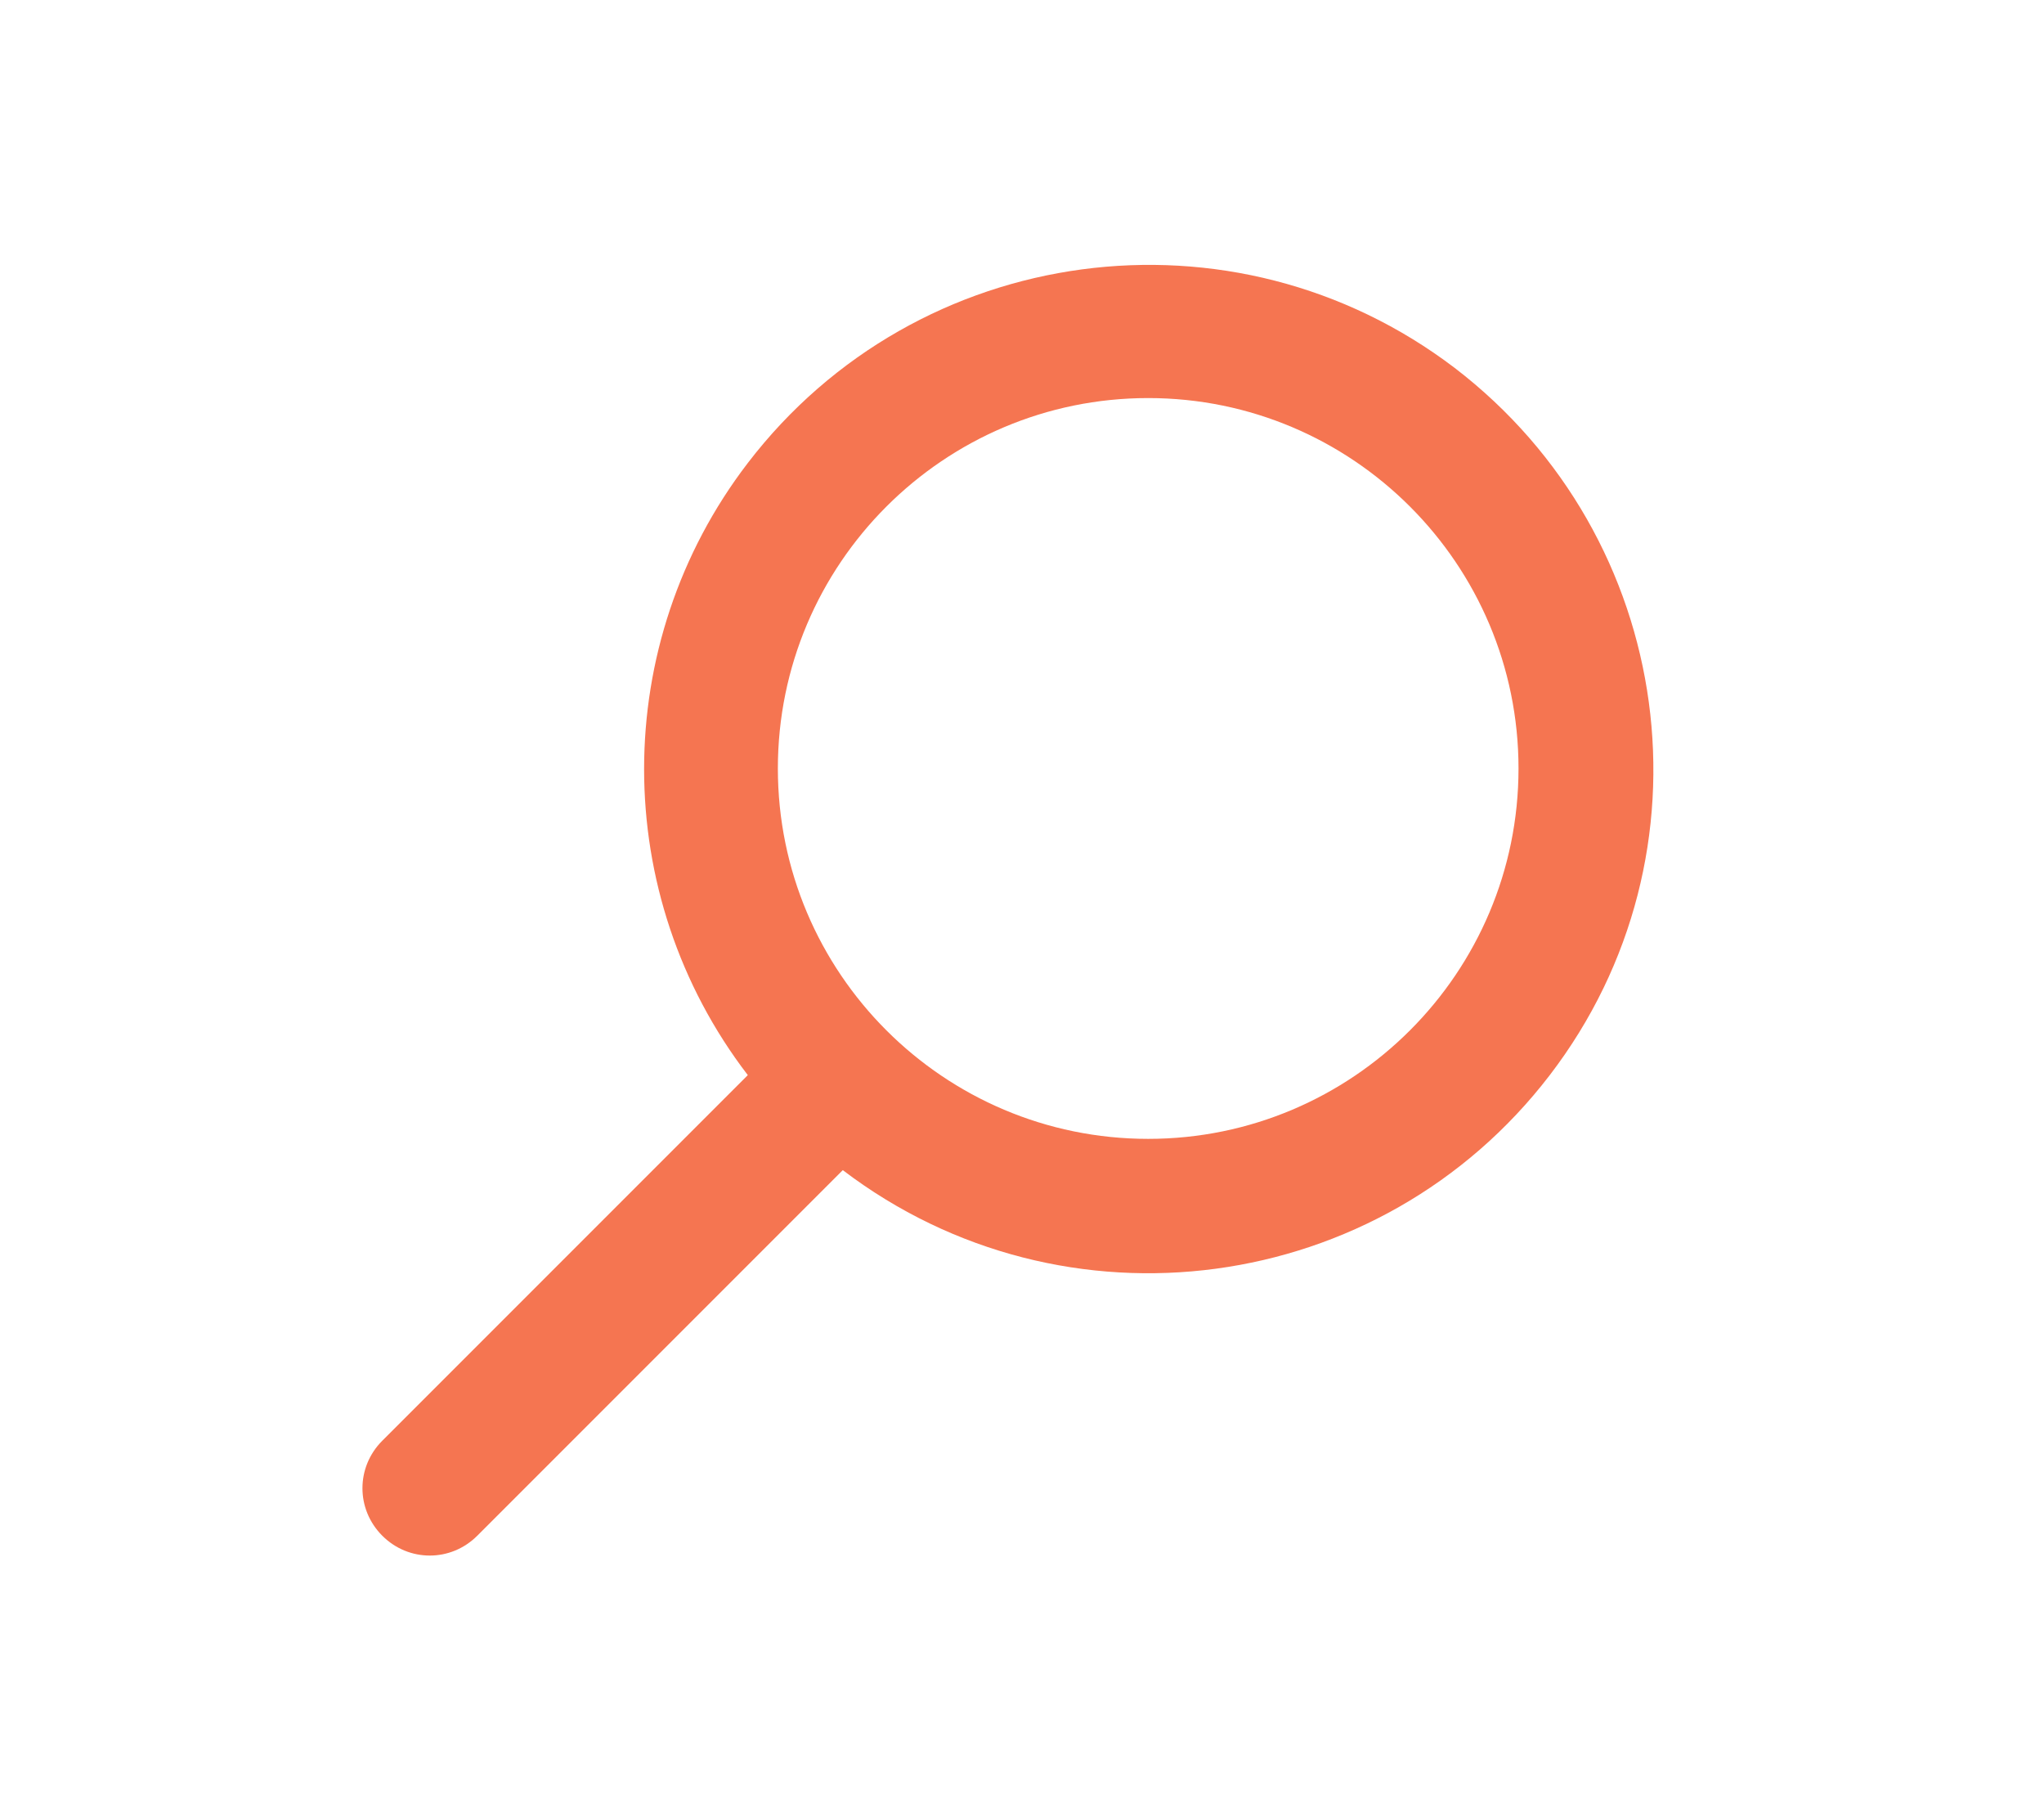 <?xml version="1.0" encoding="utf-8"?>
<!-- Generator: Adobe Illustrator 21.1.0, SVG Export Plug-In . SVG Version: 6.00 Build 0)  -->
<svg version="1.1" id="Layer_1" xmlns="http://www.w3.org/2000/svg" xmlns:xlink="http://www.w3.org/1999/xlink" x="0px" y="0px"
	 viewBox="0 0 170 150" style="enable-background:new 0 0 170 150;" xml:space="preserve">
<g id="ui-37" transform="translate(335.395 3974)">
	<path fill="#F57551" id="Combined-Shape" d="M-303.6-3854.2c-2.2,2.2-2.2,5.7,0,7.9s5.7,2.2,7.9,0l0,0l30.4-30.4c18.4,14,44.7,10.5,58.8-7.9
		s10.5-44.7-7.9-58.8c-18.4-14-44.7-10.5-58.8,7.9c-11.5,15-11.5,35.9,0,50.9L-303.6-3854.2z M-239.9-3879.3
		c-17,0-30.8-13.8-30.8-30.8s13.8-30.8,30.8-30.8s30.8,13.8,30.8,30.8S-222.9-3879.3-239.9-3879.3z"/>
</g>
</svg>
